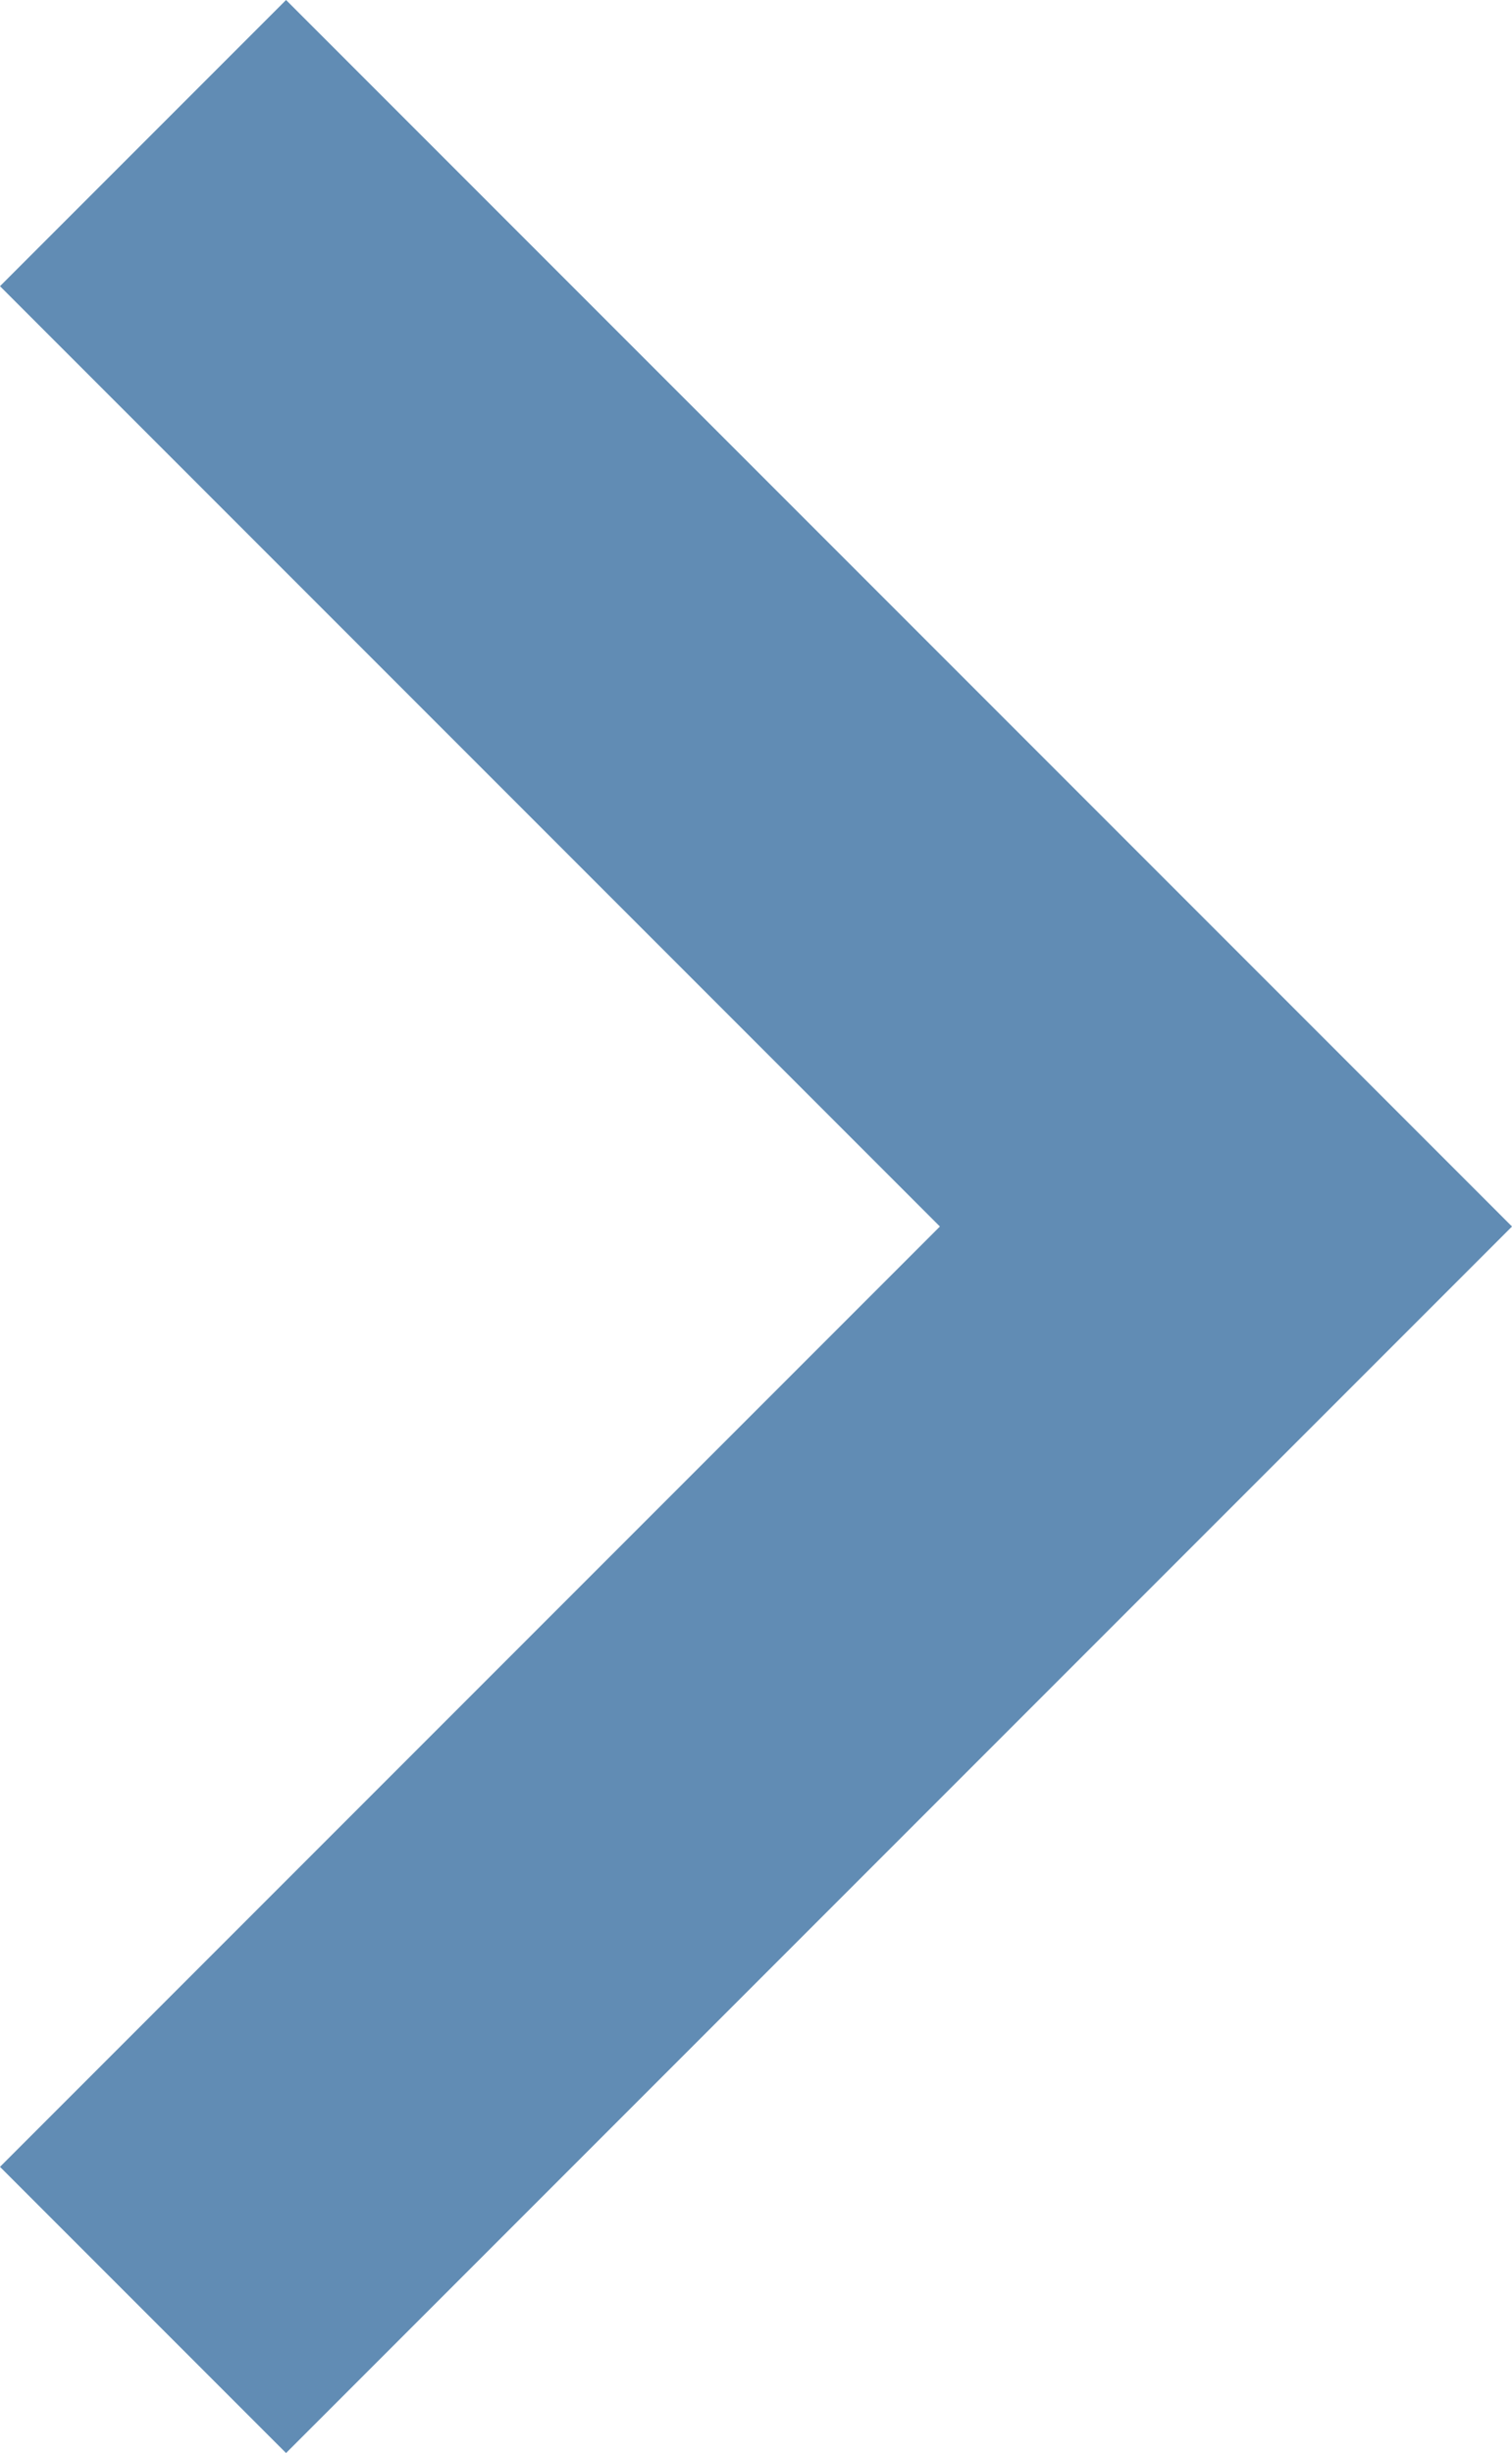 <svg xmlns="http://www.w3.org/2000/svg" viewBox="0 0 7.4 12"><defs><style>.cls-1{fill:#618cb4;isolation:isolate;}</style></defs><g id="Lager_2" data-name="Lager 2"><g id="Lager_1-2" data-name="Lager 1"><g id="Startsida_BIG-gruppen_meny" data-name="Startsida BIG-gruppen meny"><path id="Path_99" data-name="Path 99" class="cls-1" d="M1.4,0,0,1.4,4.6,6,0,10.6,1.4,12l6-6Z"/></g></g></g></svg>